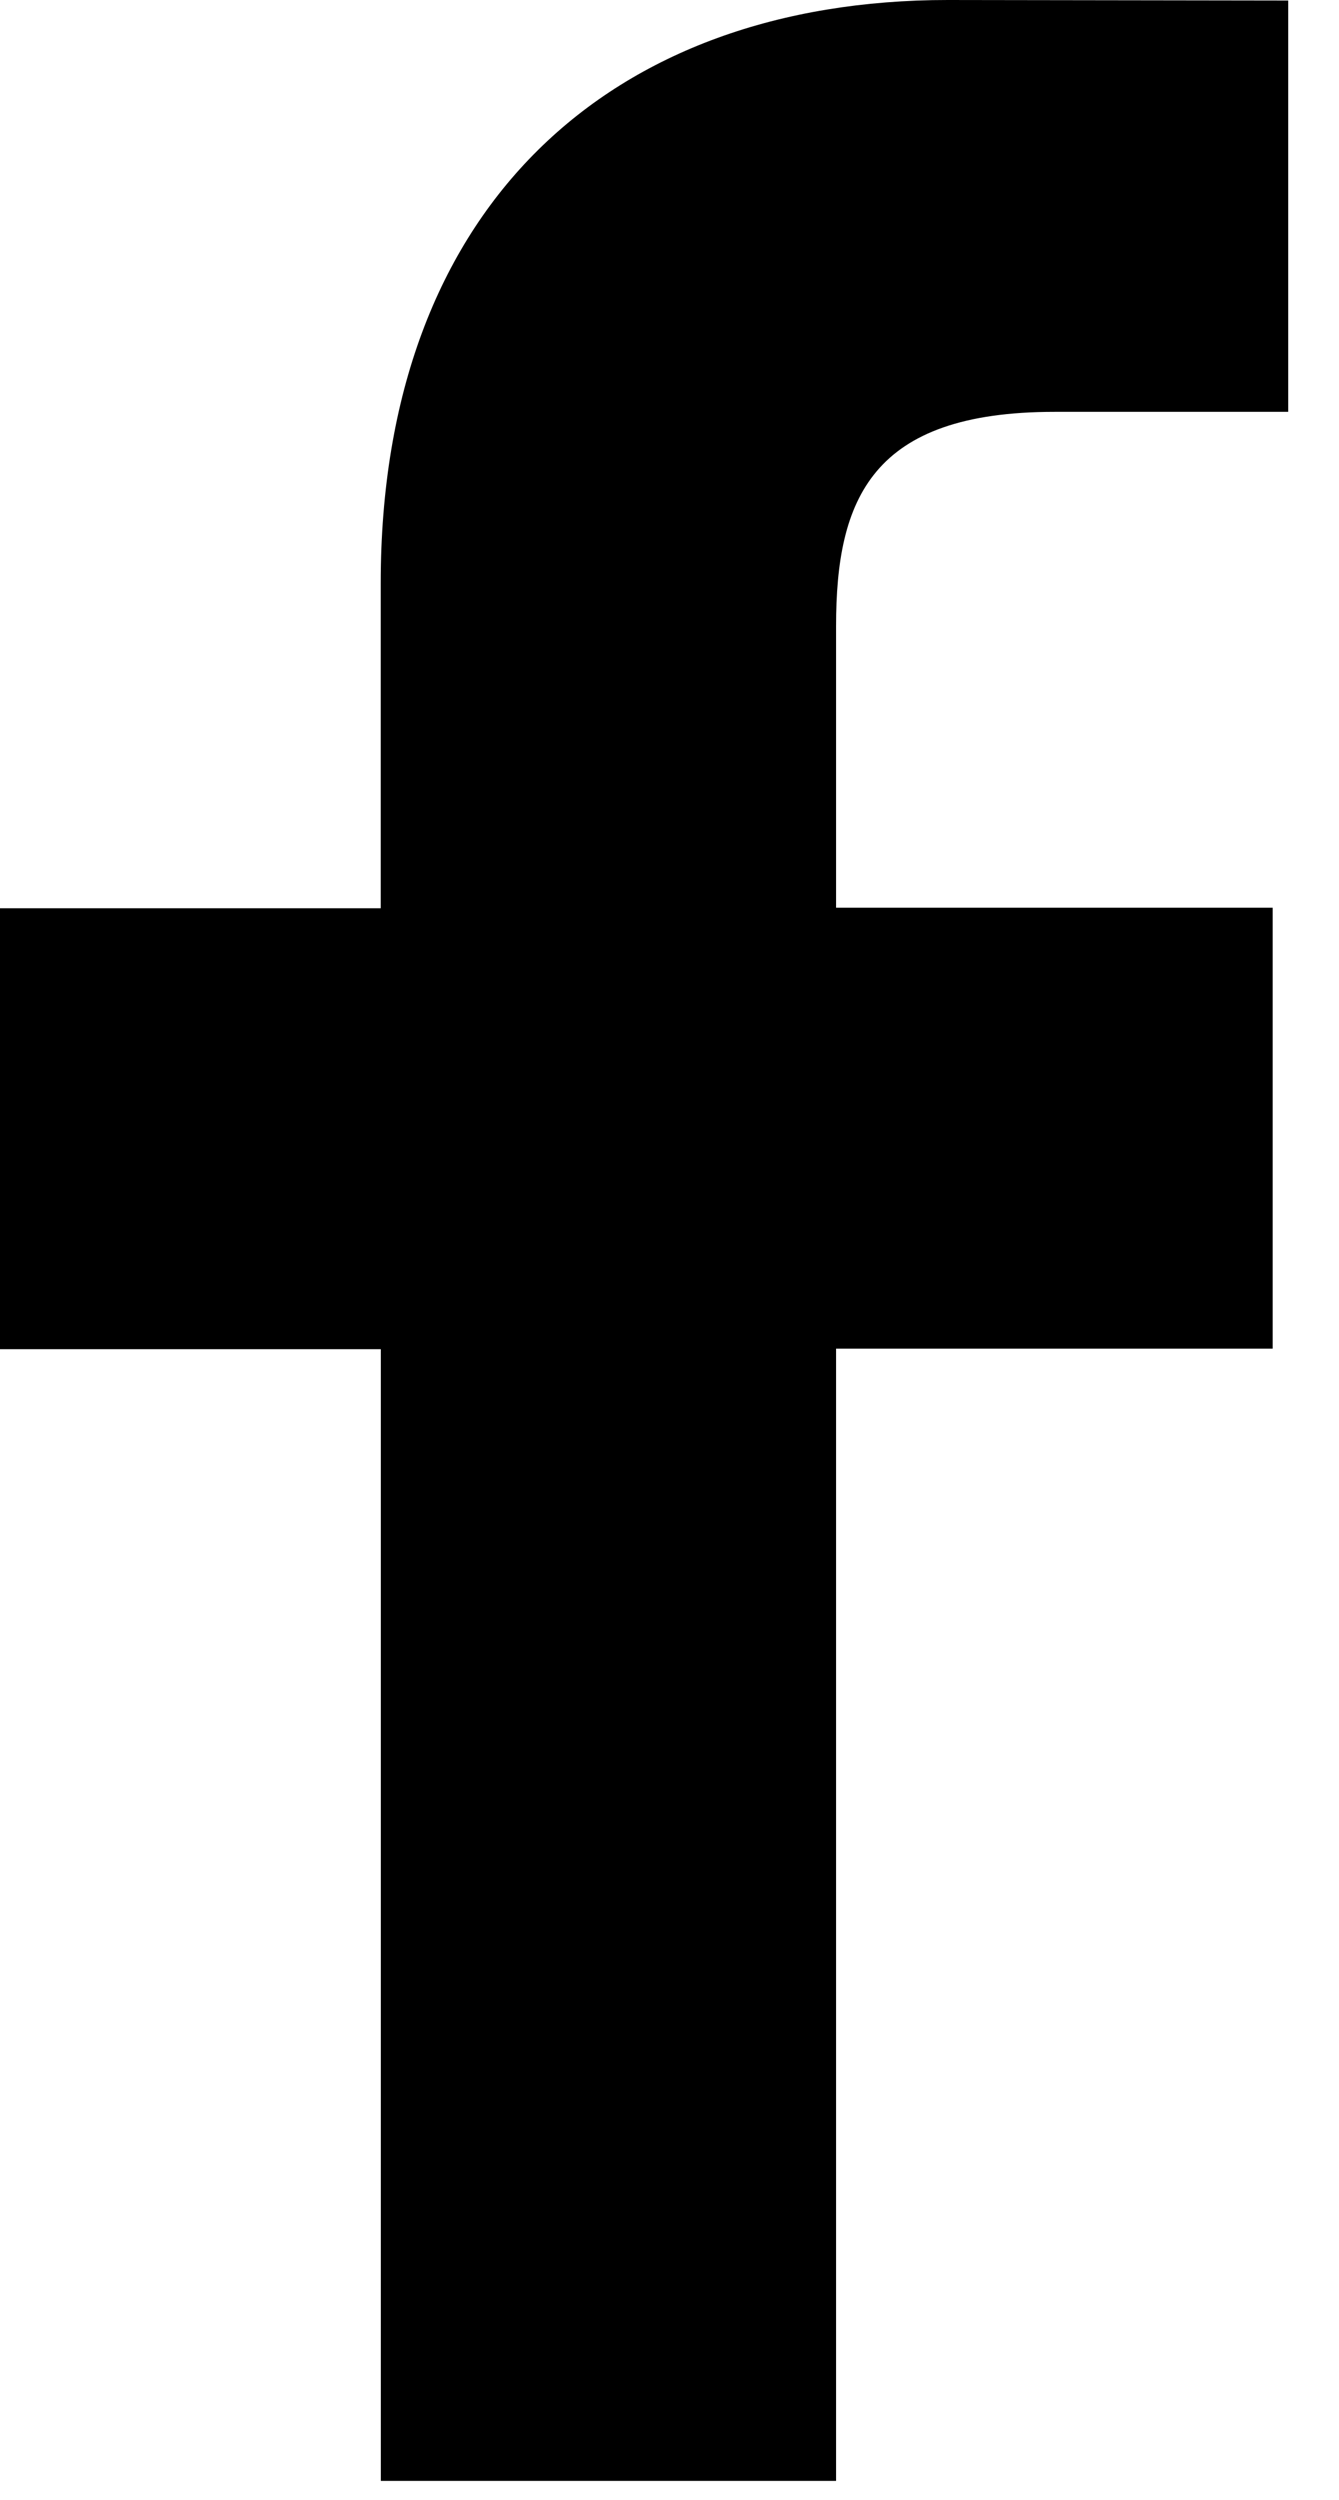 <svg width="15" height="28" viewBox="0 0 15 28" fill="none" xmlns="http://www.w3.org/2000/svg">
<path d="M14.429 4.613H11.814C9.763 4.613 9.366 5.588 9.366 7.013V10.167H14.257V15.106H9.366V27.788H4.266V15.112H0V10.173H4.265V6.53C4.265 2.303 6.848 0 10.619 0L14.431 0.006V4.613H14.429Z" fill="black"/>
</svg>
